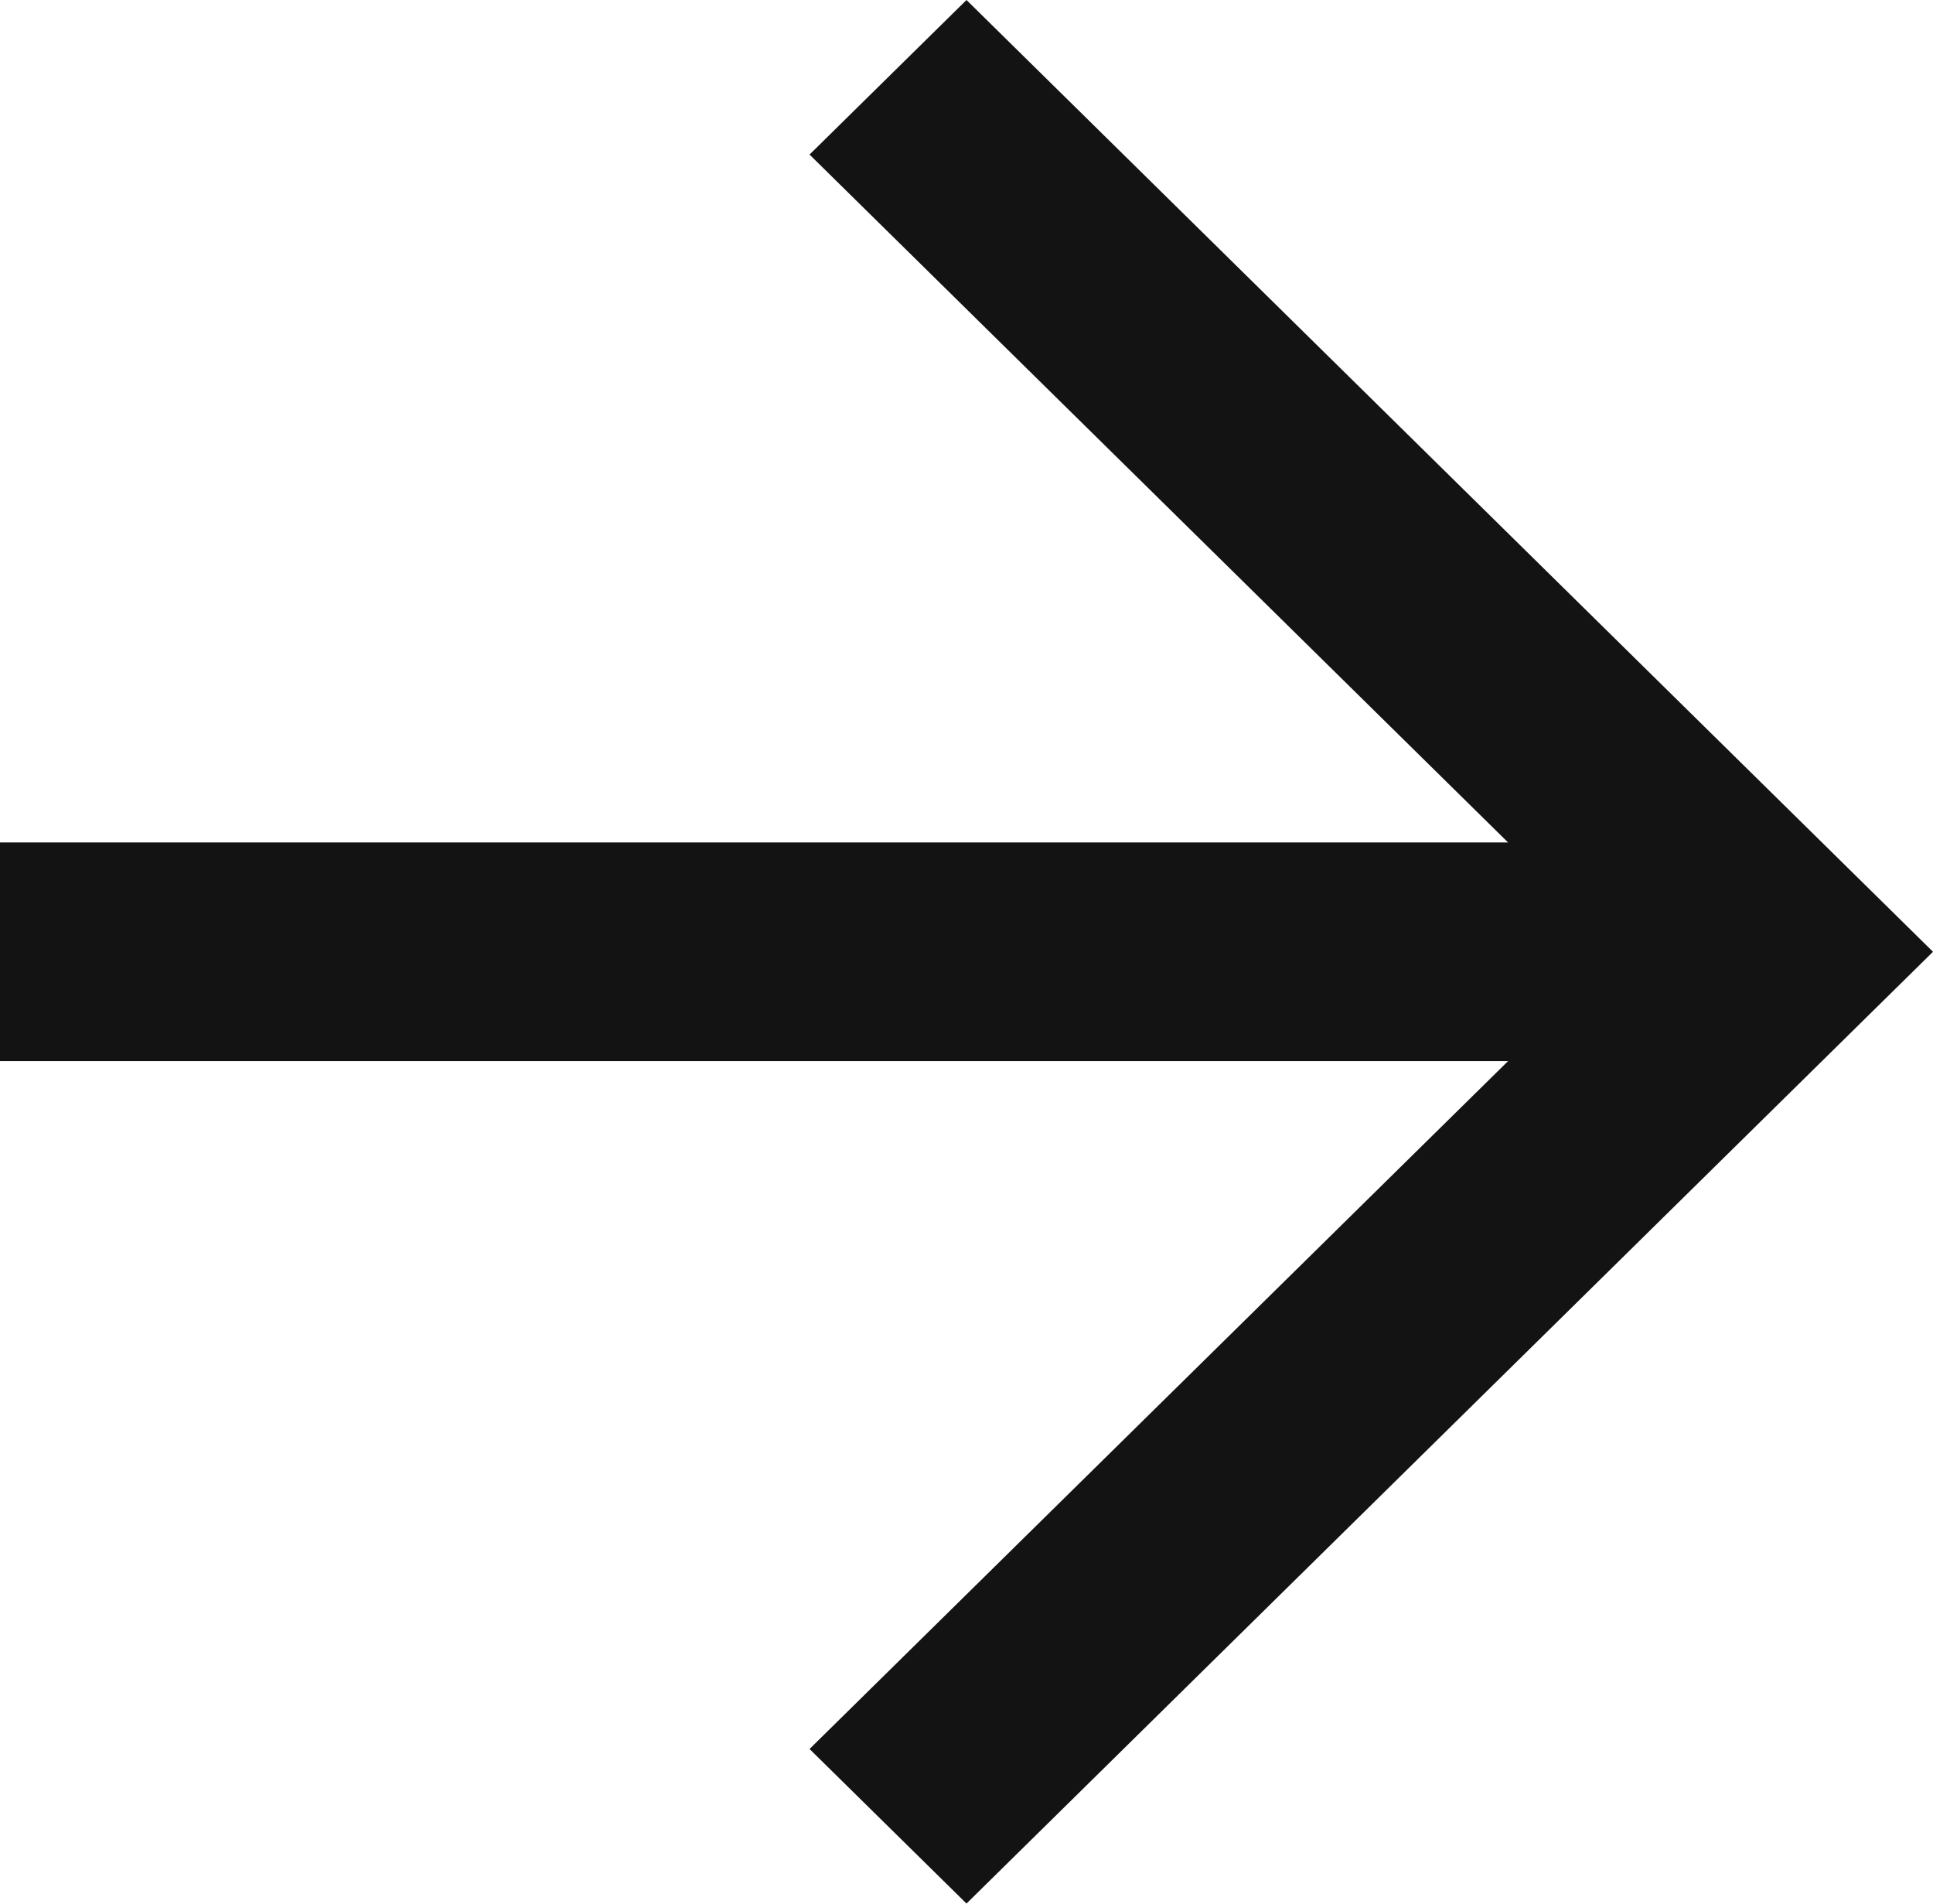 <?xml version="1.0" encoding="UTF-8"?> <svg xmlns="http://www.w3.org/2000/svg" width="200" height="197" viewBox="0 0 200 197" fill="none"> <path d="M156.035 87.149L-4.87316e-06 87.149L-3.86911e-06 109.765L156.035 109.765L83.76 180.925L100 196.914L200 98.457L100 1.09551e-05L83.76 15.989L156.035 87.149Z" fill="#131313"></path> </svg> 